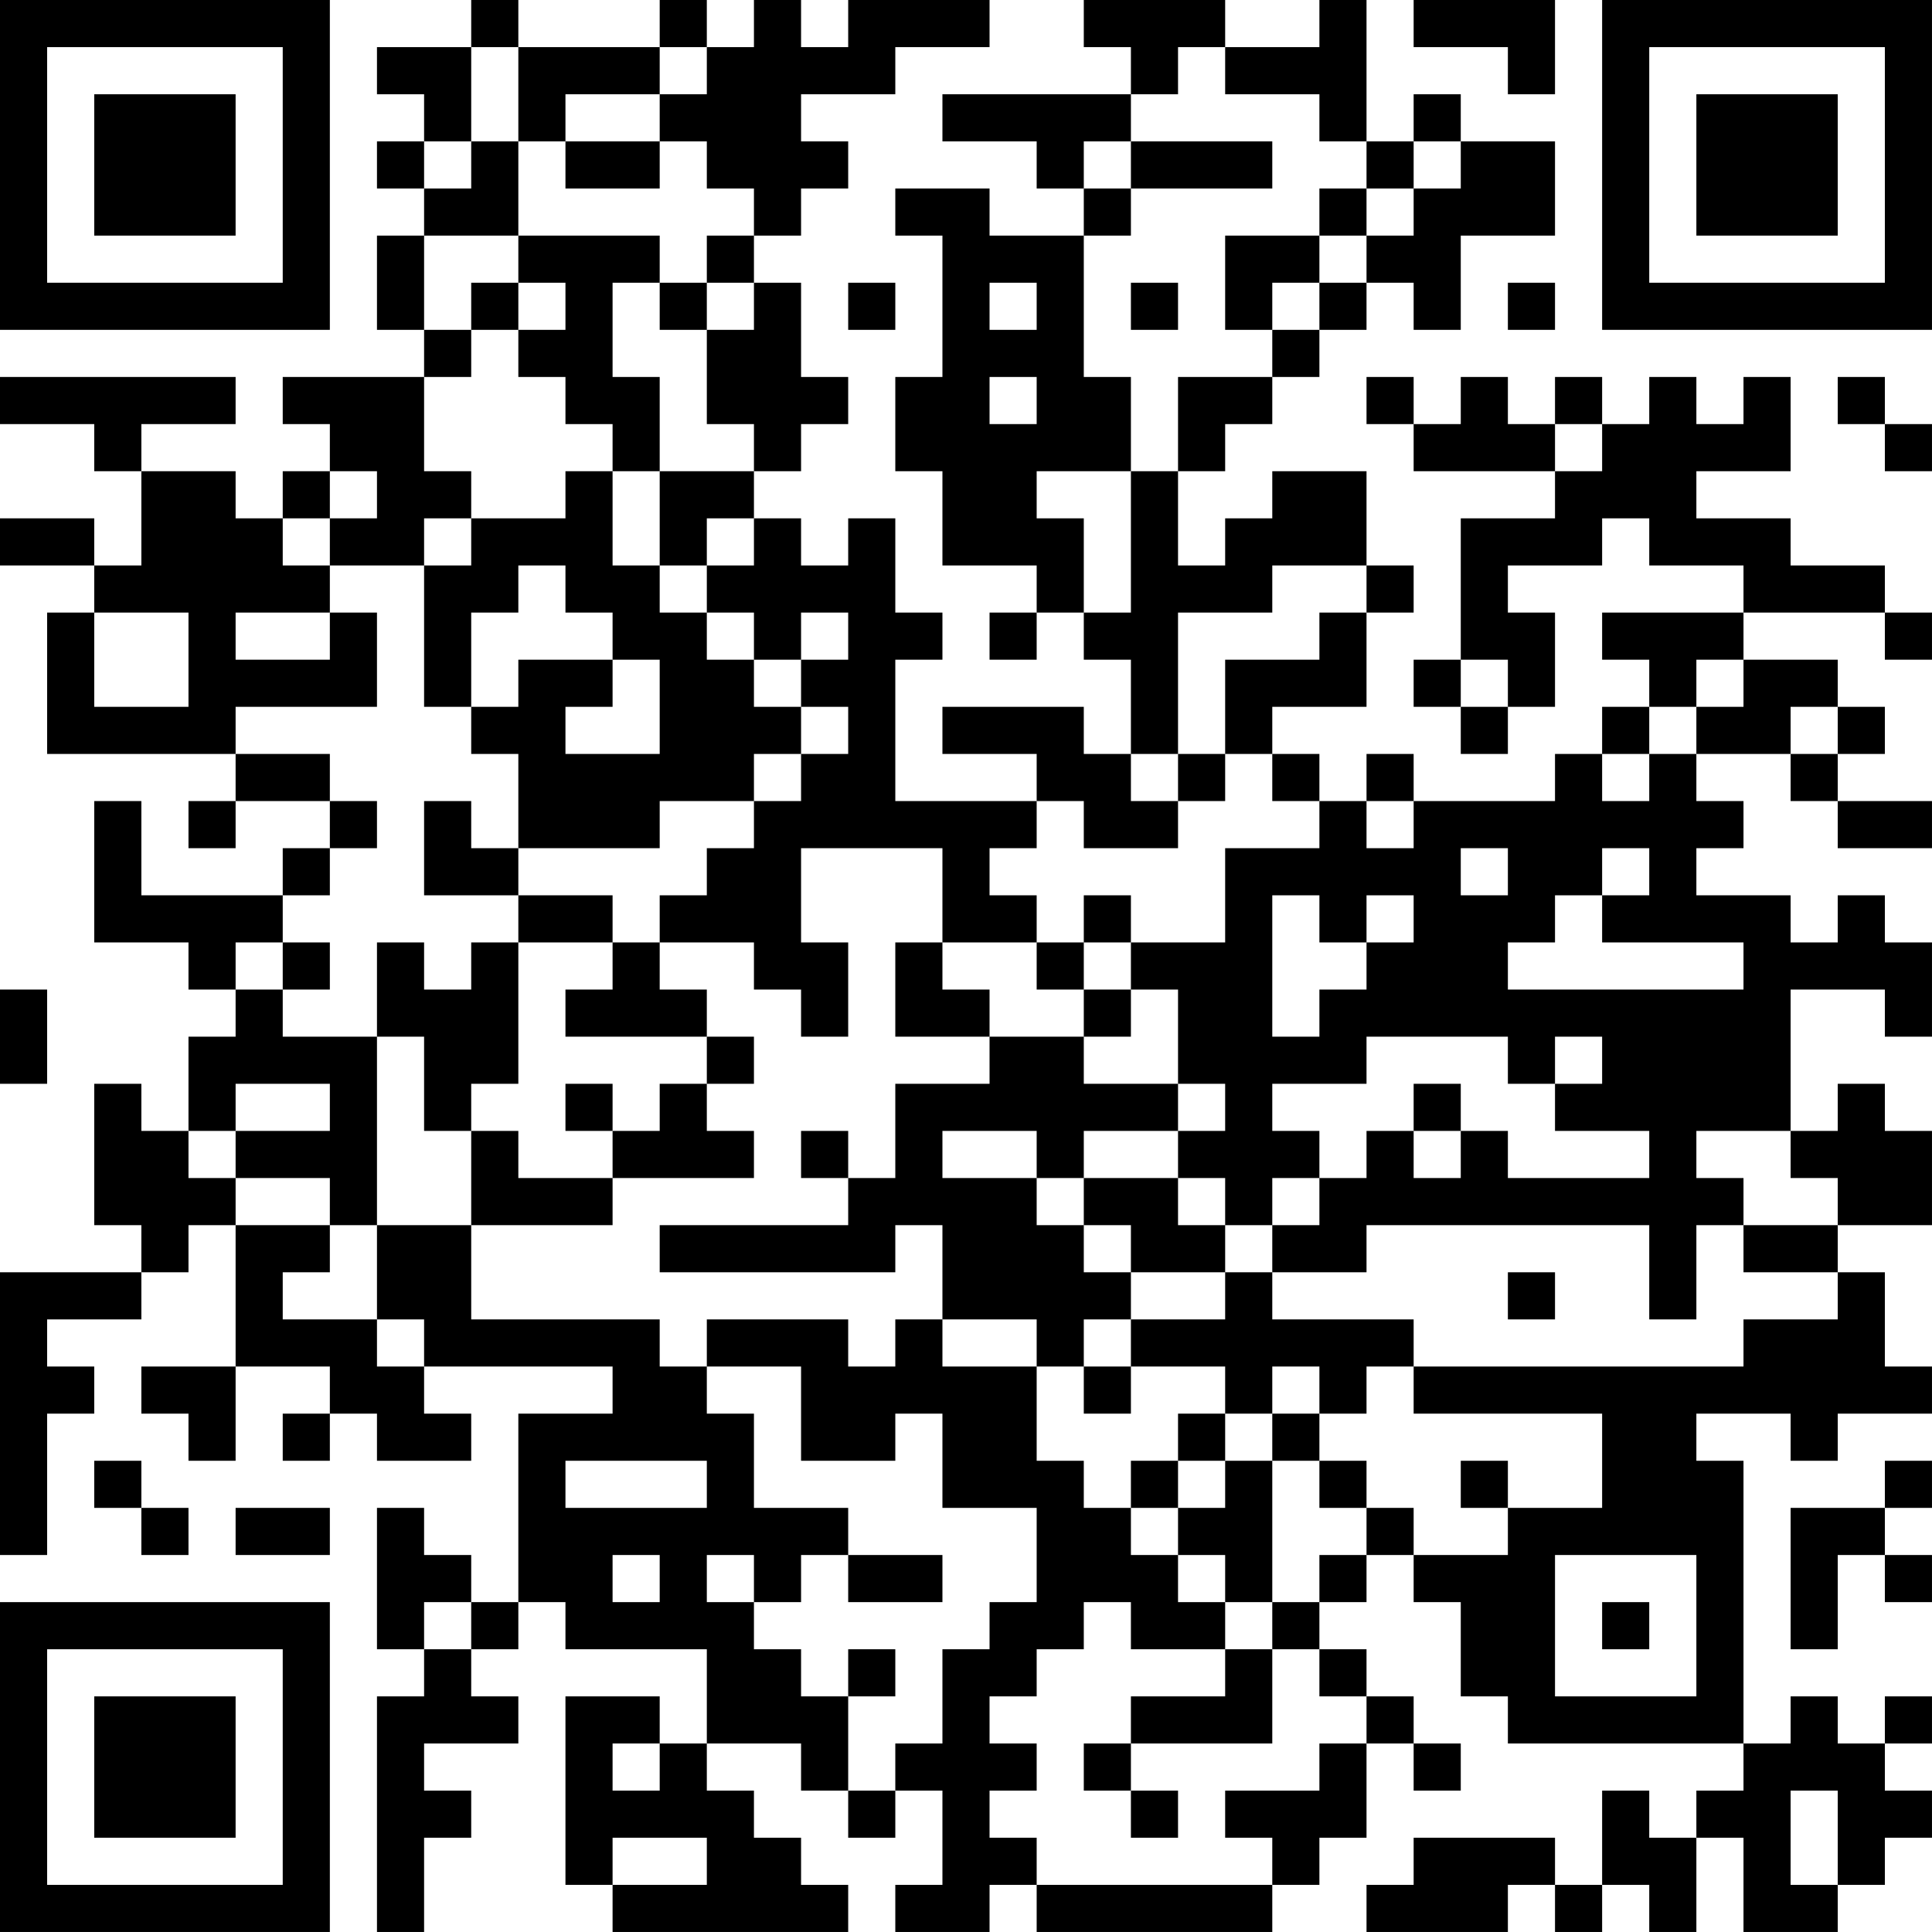 <?xml version="1.0" encoding="UTF-8"?>
<svg xmlns="http://www.w3.org/2000/svg" version="1.1" width="400" height="400" viewBox="0 0 400 400"><rect x="0" y="0" width="400" height="400" fill="#ffffff"/><g transform="scale(9.756)"><g transform="translate(0,0)"><path fill-rule="evenodd" d="M10 0L10 1L8 1L8 2L9 2L9 3L8 3L8 4L9 4L9 5L8 5L8 7L9 7L9 8L6 8L6 9L7 9L7 10L6 10L6 11L5 11L5 10L3 10L3 9L5 9L5 8L0 8L0 9L2 9L2 10L3 10L3 12L2 12L2 11L0 11L0 12L2 12L2 13L1 13L1 16L5 16L5 17L4 17L4 18L5 18L5 17L7 17L7 18L6 18L6 19L3 19L3 17L2 17L2 20L4 20L4 21L5 21L5 22L4 22L4 24L3 24L3 23L2 23L2 26L3 26L3 27L0 27L0 33L1 33L1 30L2 30L2 29L1 29L1 28L3 28L3 27L4 27L4 26L5 26L5 29L3 29L3 30L4 30L4 31L5 31L5 29L7 29L7 30L6 30L6 31L7 31L7 30L8 30L8 31L10 31L10 30L9 30L9 29L13 29L13 30L11 30L11 34L10 34L10 33L9 33L9 32L8 32L8 35L9 35L9 36L8 36L8 41L9 41L9 39L10 39L10 38L9 38L9 37L11 37L11 36L10 36L10 35L11 35L11 34L12 34L12 35L15 35L15 37L14 37L14 36L12 36L12 40L13 40L13 41L18 41L18 40L17 40L17 39L16 39L16 38L15 38L15 37L17 37L17 38L18 38L18 39L19 39L19 38L20 38L20 40L19 40L19 41L21 41L21 40L22 40L22 41L27 41L27 40L28 40L28 39L29 39L29 37L30 37L30 38L31 38L31 37L30 37L30 36L29 36L29 35L28 35L28 34L29 34L29 33L30 33L30 34L31 34L31 36L32 36L32 37L37 37L37 38L36 38L36 39L35 39L35 38L34 38L34 40L33 40L33 39L30 39L30 40L29 40L29 41L32 41L32 40L33 40L33 41L34 41L34 40L35 40L35 41L36 41L36 39L37 39L37 41L39 41L39 40L40 40L40 39L41 39L41 38L40 38L40 37L41 37L41 36L40 36L40 37L39 37L39 36L38 36L38 37L37 37L37 31L36 31L36 30L38 30L38 31L39 31L39 30L41 30L41 29L40 29L40 27L39 27L39 26L41 26L41 24L40 24L40 23L39 23L39 24L38 24L38 21L40 21L40 22L41 22L41 20L40 20L40 19L39 19L39 20L38 20L38 19L36 19L36 18L37 18L37 17L36 17L36 16L38 16L38 17L39 17L39 18L41 18L41 17L39 17L39 16L40 16L40 15L39 15L39 14L37 14L37 13L40 13L40 14L41 14L41 13L40 13L40 12L38 12L38 11L36 11L36 10L38 10L38 8L37 8L37 9L36 9L36 8L35 8L35 9L34 9L34 8L33 8L33 9L32 9L32 8L31 8L31 9L30 9L30 8L29 8L29 9L30 9L30 10L33 10L33 11L31 11L31 14L30 14L30 15L31 15L31 16L32 16L32 15L33 15L33 13L32 13L32 12L34 12L34 11L35 11L35 12L37 12L37 13L34 13L34 14L35 14L35 15L34 15L34 16L33 16L33 17L30 17L30 16L29 16L29 17L28 17L28 16L27 16L27 15L29 15L29 13L30 13L30 12L29 12L29 10L27 10L27 11L26 11L26 12L25 12L25 10L26 10L26 9L27 9L27 8L28 8L28 7L29 7L29 6L30 6L30 7L31 7L31 5L33 5L33 3L31 3L31 2L30 2L30 3L29 3L29 0L28 0L28 1L26 1L26 0L23 0L23 1L24 1L24 2L20 2L20 3L22 3L22 4L23 4L23 5L21 5L21 4L19 4L19 5L20 5L20 8L19 8L19 10L20 10L20 12L22 12L22 13L21 13L21 14L22 14L22 13L23 13L23 14L24 14L24 16L23 16L23 15L20 15L20 16L22 16L22 17L19 17L19 14L20 14L20 13L19 13L19 11L18 11L18 12L17 12L17 11L16 11L16 10L17 10L17 9L18 9L18 8L17 8L17 6L16 6L16 5L17 5L17 4L18 4L18 3L17 3L17 2L19 2L19 1L21 1L21 0L18 0L18 1L17 1L17 0L16 0L16 1L15 1L15 0L14 0L14 1L11 1L11 0ZM30 0L30 1L32 1L32 2L33 2L33 0ZM10 1L10 3L9 3L9 4L10 4L10 3L11 3L11 5L9 5L9 7L10 7L10 8L9 8L9 10L10 10L10 11L9 11L9 12L7 12L7 11L8 11L8 10L7 10L7 11L6 11L6 12L7 12L7 13L5 13L5 14L7 14L7 13L8 13L8 15L5 15L5 16L7 16L7 17L8 17L8 18L7 18L7 19L6 19L6 20L5 20L5 21L6 21L6 22L8 22L8 26L7 26L7 25L5 25L5 24L7 24L7 23L5 23L5 24L4 24L4 25L5 25L5 26L7 26L7 27L6 27L6 28L8 28L8 29L9 29L9 28L8 28L8 26L10 26L10 28L14 28L14 29L15 29L15 30L16 30L16 32L18 32L18 33L17 33L17 34L16 34L16 33L15 33L15 34L16 34L16 35L17 35L17 36L18 36L18 38L19 38L19 37L20 37L20 35L21 35L21 34L22 34L22 32L20 32L20 30L19 30L19 31L17 31L17 29L15 29L15 28L18 28L18 29L19 29L19 28L20 28L20 29L22 29L22 31L23 31L23 32L24 32L24 33L25 33L25 34L26 34L26 35L24 35L24 34L23 34L23 35L22 35L22 36L21 36L21 37L22 37L22 38L21 38L21 39L22 39L22 40L27 40L27 39L26 39L26 38L28 38L28 37L29 37L29 36L28 36L28 35L27 35L27 34L28 34L28 33L29 33L29 32L30 32L30 33L32 33L32 32L34 32L34 30L30 30L30 29L37 29L37 28L39 28L39 27L37 27L37 26L39 26L39 25L38 25L38 24L36 24L36 25L37 25L37 26L36 26L36 28L35 28L35 26L29 26L29 27L27 27L27 26L28 26L28 25L29 25L29 24L30 24L30 25L31 25L31 24L32 24L32 25L35 25L35 24L33 24L33 23L34 23L34 22L33 22L33 23L32 23L32 22L29 22L29 23L27 23L27 24L28 24L28 25L27 25L27 26L26 26L26 25L25 25L25 24L26 24L26 23L25 23L25 21L24 21L24 20L26 20L26 18L28 18L28 17L27 17L27 16L26 16L26 14L28 14L28 13L29 13L29 12L27 12L27 13L25 13L25 16L24 16L24 17L25 17L25 18L23 18L23 17L22 17L22 18L21 18L21 19L22 19L22 20L20 20L20 18L17 18L17 20L18 20L18 22L17 22L17 21L16 21L16 20L14 20L14 19L15 19L15 18L16 18L16 17L17 17L17 16L18 16L18 15L17 15L17 14L18 14L18 13L17 13L17 14L16 14L16 13L15 13L15 12L16 12L16 11L15 11L15 12L14 12L14 10L16 10L16 9L15 9L15 7L16 7L16 6L15 6L15 5L16 5L16 4L15 4L15 3L14 3L14 2L15 2L15 1L14 1L14 2L12 2L12 3L11 3L11 1ZM25 1L25 2L24 2L24 3L23 3L23 4L24 4L24 5L23 5L23 8L24 8L24 10L22 10L22 11L23 11L23 13L24 13L24 10L25 10L25 8L27 8L27 7L28 7L28 6L29 6L29 5L30 5L30 4L31 4L31 3L30 3L30 4L29 4L29 3L28 3L28 2L26 2L26 1ZM12 3L12 4L14 4L14 3ZM24 3L24 4L27 4L27 3ZM28 4L28 5L26 5L26 7L27 7L27 6L28 6L28 5L29 5L29 4ZM11 5L11 6L10 6L10 7L11 7L11 8L12 8L12 9L13 9L13 10L12 10L12 11L10 11L10 12L9 12L9 15L10 15L10 16L11 16L11 18L10 18L10 17L9 17L9 19L11 19L11 20L10 20L10 21L9 21L9 20L8 20L8 22L9 22L9 24L10 24L10 26L13 26L13 25L16 25L16 24L15 24L15 23L16 23L16 22L15 22L15 21L14 21L14 20L13 20L13 19L11 19L11 18L14 18L14 17L16 17L16 16L17 16L17 15L16 15L16 14L15 14L15 13L14 13L14 12L13 12L13 10L14 10L14 8L13 8L13 6L14 6L14 7L15 7L15 6L14 6L14 5ZM11 6L11 7L12 7L12 6ZM18 6L18 7L19 7L19 6ZM21 6L21 7L22 7L22 6ZM24 6L24 7L25 7L25 6ZM32 6L32 7L33 7L33 6ZM21 8L21 9L22 9L22 8ZM39 8L39 9L40 9L40 10L41 10L41 9L40 9L40 8ZM33 9L33 10L34 10L34 9ZM11 12L11 13L10 13L10 15L11 15L11 14L13 14L13 15L12 15L12 16L14 16L14 14L13 14L13 13L12 13L12 12ZM2 13L2 15L4 15L4 13ZM31 14L31 15L32 15L32 14ZM36 14L36 15L35 15L35 16L34 16L34 17L35 17L35 16L36 16L36 15L37 15L37 14ZM38 15L38 16L39 16L39 15ZM25 16L25 17L26 17L26 16ZM29 17L29 18L30 18L30 17ZM31 18L31 19L32 19L32 18ZM34 18L34 19L33 19L33 20L32 20L32 21L37 21L37 20L34 20L34 19L35 19L35 18ZM23 19L23 20L22 20L22 21L23 21L23 22L21 22L21 21L20 21L20 20L19 20L19 22L21 22L21 23L19 23L19 25L18 25L18 24L17 24L17 25L18 25L18 26L14 26L14 27L19 27L19 26L20 26L20 28L22 28L22 29L23 29L23 30L24 30L24 29L26 29L26 30L25 30L25 31L24 31L24 32L25 32L25 33L26 33L26 34L27 34L27 31L28 31L28 32L29 32L29 31L28 31L28 30L29 30L29 29L30 29L30 28L27 28L27 27L26 27L26 26L25 26L25 25L23 25L23 24L25 24L25 23L23 23L23 22L24 22L24 21L23 21L23 20L24 20L24 19ZM27 19L27 22L28 22L28 21L29 21L29 20L30 20L30 19L29 19L29 20L28 20L28 19ZM6 20L6 21L7 21L7 20ZM11 20L11 23L10 23L10 24L11 24L11 25L13 25L13 24L14 24L14 23L15 23L15 22L12 22L12 21L13 21L13 20ZM0 21L0 23L1 23L1 21ZM12 23L12 24L13 24L13 23ZM30 23L30 24L31 24L31 23ZM20 24L20 25L22 25L22 26L23 26L23 27L24 27L24 28L23 28L23 29L24 29L24 28L26 28L26 27L24 27L24 26L23 26L23 25L22 25L22 24ZM32 27L32 28L33 28L33 27ZM27 29L27 30L26 30L26 31L25 31L25 32L26 32L26 31L27 31L27 30L28 30L28 29ZM2 31L2 32L3 32L3 33L4 33L4 32L3 32L3 31ZM12 31L12 32L15 32L15 31ZM31 31L31 32L32 32L32 31ZM40 31L40 32L38 32L38 35L39 35L39 33L40 33L40 34L41 34L41 33L40 33L40 32L41 32L41 31ZM5 32L5 33L7 33L7 32ZM13 33L13 34L14 34L14 33ZM18 33L18 34L20 34L20 33ZM33 33L33 36L36 36L36 33ZM9 34L9 35L10 35L10 34ZM34 34L34 35L35 35L35 34ZM18 35L18 36L19 36L19 35ZM26 35L26 36L24 36L24 37L23 37L23 38L24 38L24 39L25 39L25 38L24 38L24 37L27 37L27 35ZM13 37L13 38L14 38L14 37ZM38 38L38 40L39 40L39 38ZM13 39L13 40L15 40L15 39ZM0 0L0 7L7 7L7 0ZM1 1L1 6L6 6L6 1ZM2 2L2 5L5 5L5 2ZM34 0L34 7L41 7L41 0ZM35 1L35 6L40 6L40 1ZM36 2L36 5L39 5L39 2ZM0 34L0 41L7 41L7 34ZM1 35L1 40L6 40L6 35ZM2 36L2 39L5 39L5 36Z" fill="#000000"/></g></g></svg>
